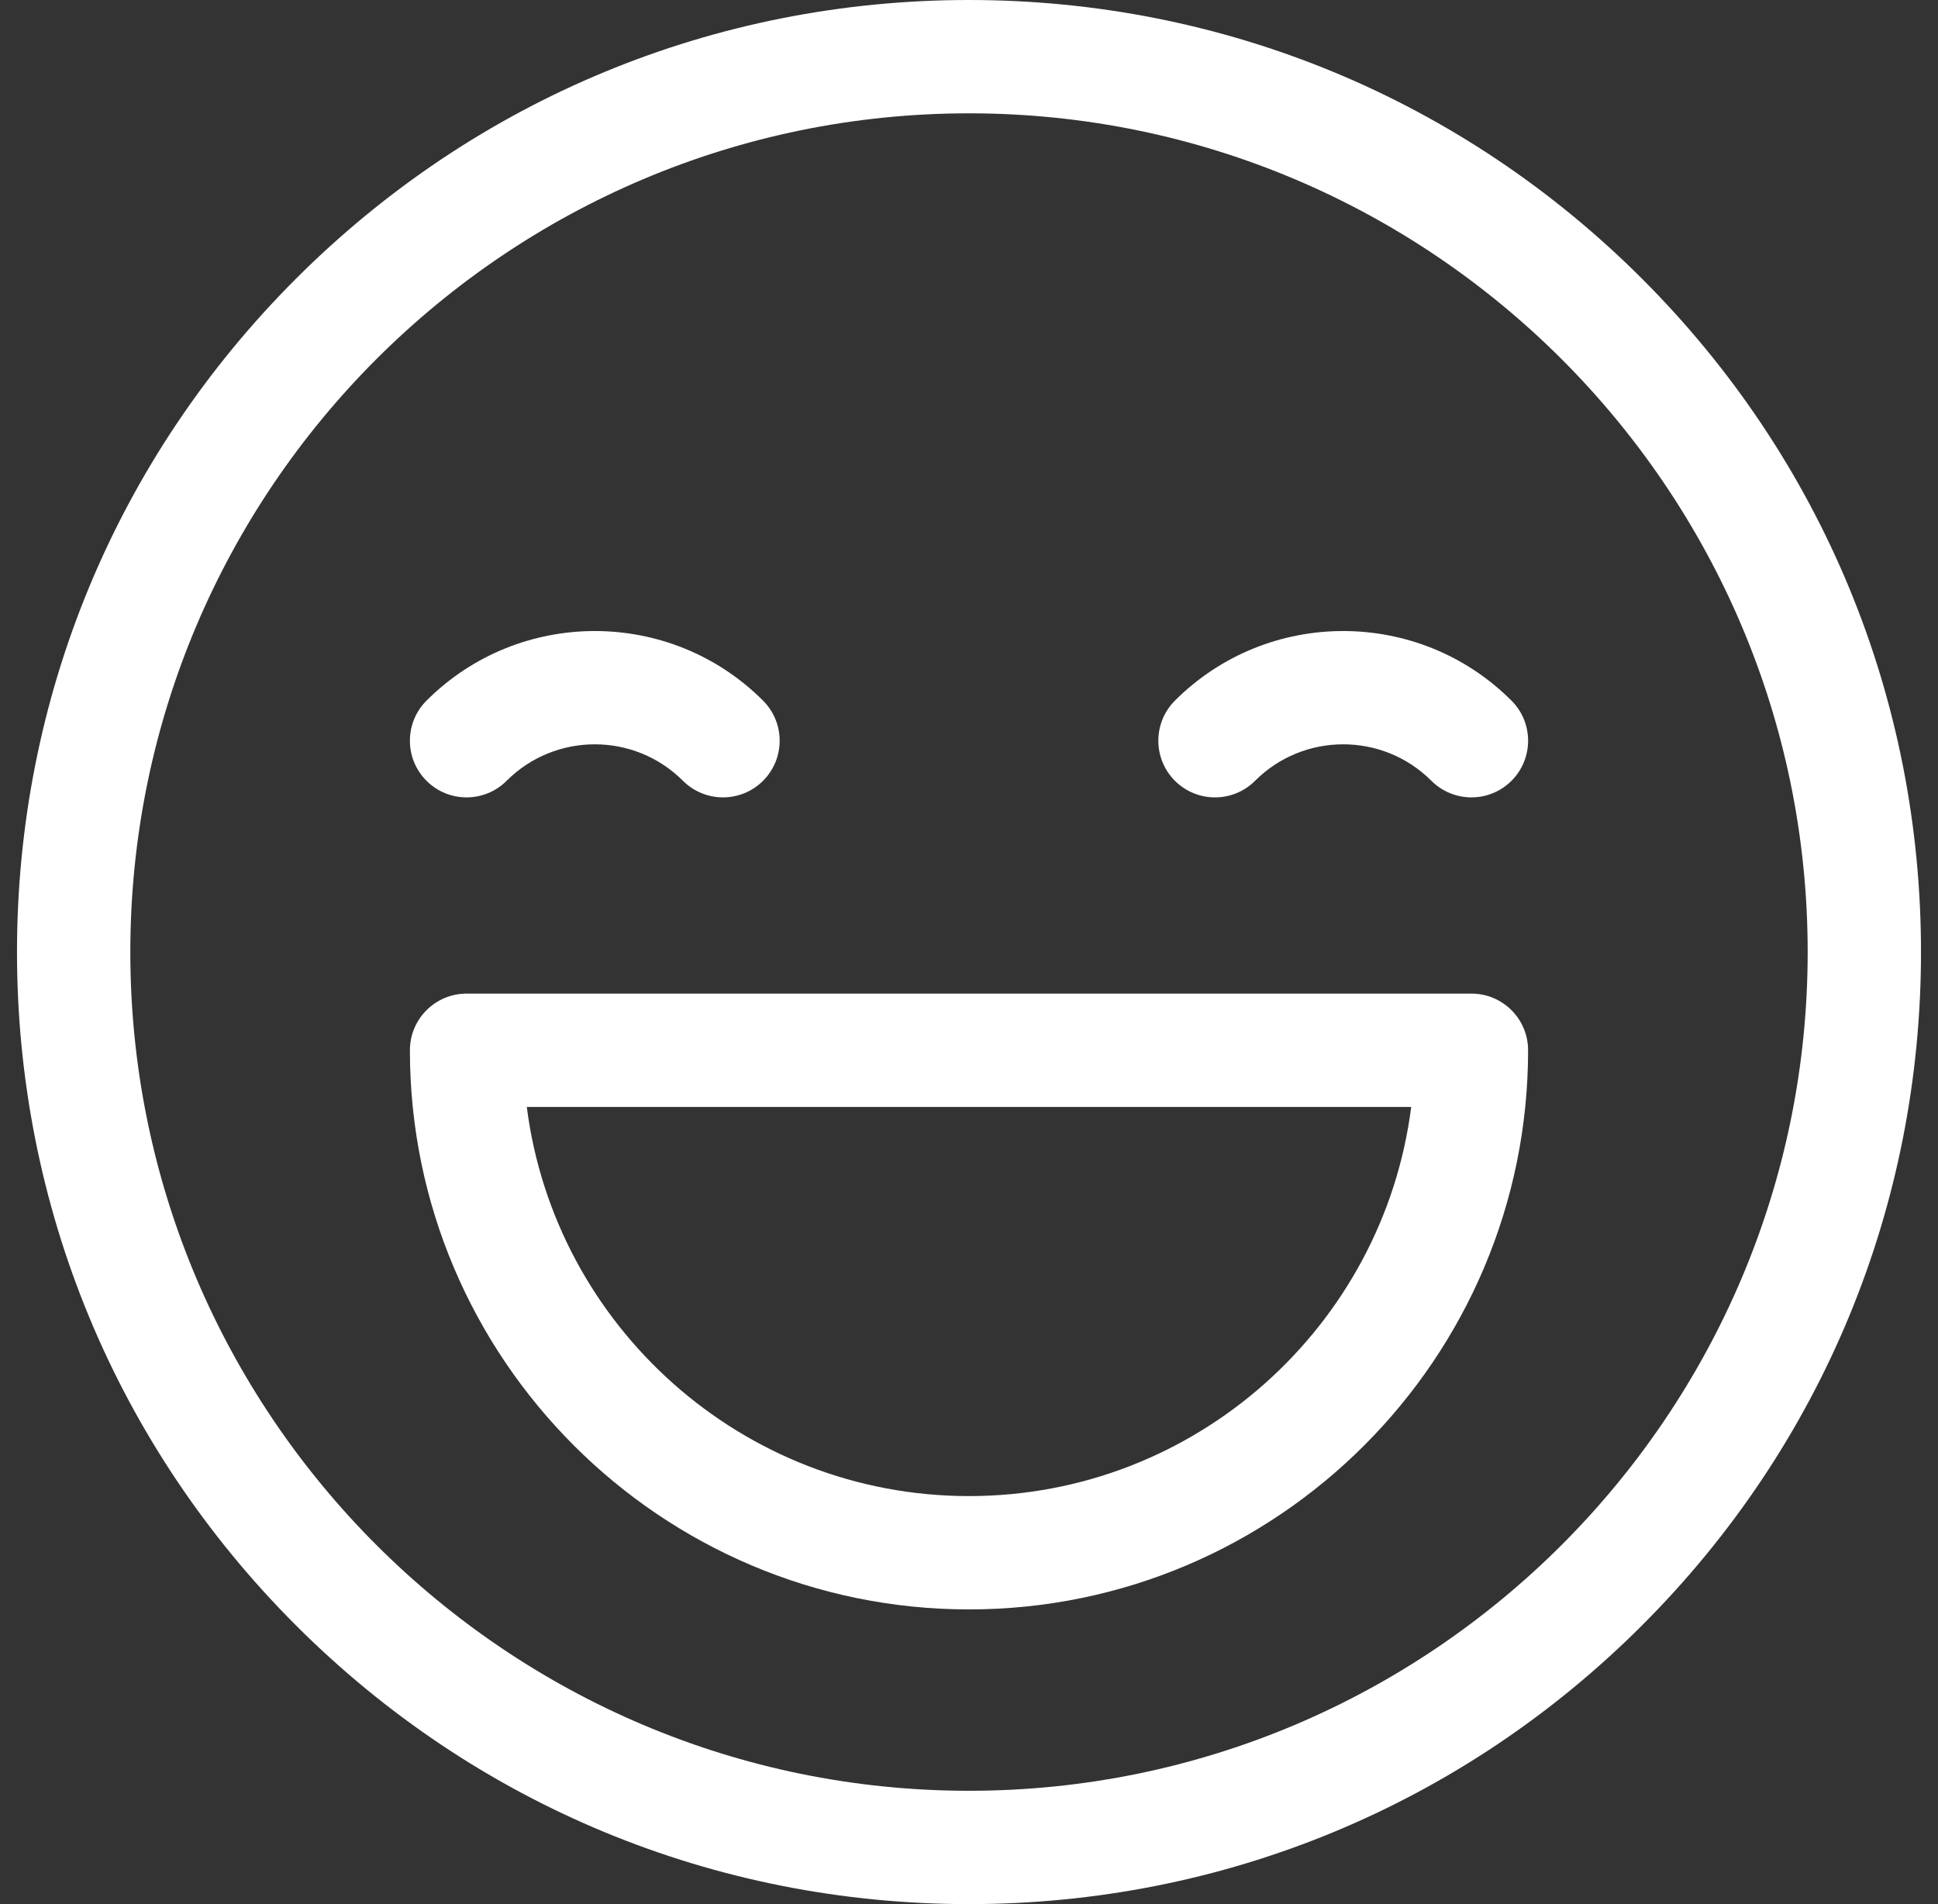 <svg width="57" height="56" viewBox="0 0 57 56" fill="none" xmlns="http://www.w3.org/2000/svg">
<rect x="0" y="0" width="57" height="56" fill="#333333" stroke="none"/>
<g clip-path="url(#clip0_158_24556)">
<path d="M48.299 8.201C43.011 2.913 35.979 0 28.5 0C21.021 0 13.989 2.913 8.701 8.201C3.412 13.489 0.5 20.521 0.5 28C0.5 35.479 3.412 42.511 8.701 47.799C13.989 53.087 21.021 56 28.5 56C35.979 56 43.011 53.087 48.299 47.799C53.588 42.511 56.5 35.479 56.5 28C56.5 20.521 53.588 13.489 48.299 8.201ZM28.5 52.667C14.899 52.667 3.833 41.601 3.833 28C3.833 14.399 14.899 3.333 28.5 3.333C42.101 3.333 53.167 14.399 53.167 28C53.167 41.601 42.101 52.667 28.5 52.667Z" fill="white"/>
<path d="M22.443 20.606C19.714 17.876 15.273 17.877 12.544 20.606C11.893 21.257 11.893 22.312 12.544 22.963C13.195 23.614 14.25 23.614 14.901 22.963C16.331 21.533 18.657 21.533 20.086 22.963C20.412 23.288 20.838 23.451 21.265 23.451C21.691 23.451 22.118 23.288 22.443 22.963C23.094 22.312 23.094 21.257 22.443 20.606Z" fill="white"/>
<path d="M44.456 20.606C41.727 17.877 37.286 17.876 34.556 20.606C33.906 21.257 33.906 22.312 34.556 22.963C35.208 23.614 36.263 23.614 36.914 22.963C38.343 21.533 40.669 21.533 42.099 22.963C42.425 23.288 42.851 23.451 43.278 23.451C43.704 23.451 44.131 23.288 44.456 22.963C45.107 22.312 45.107 21.257 44.456 20.606Z" fill="white"/>
<path d="M43.278 29.222H13.722C12.802 29.222 12.056 29.969 12.056 30.889C12.056 39.956 19.433 47.333 28.5 47.333C37.568 47.333 44.944 39.956 44.944 30.889C44.944 29.968 44.198 29.222 43.278 29.222ZM28.5 44C21.835 44 16.316 39.001 15.494 32.556H41.506C40.685 39.001 35.165 44 28.5 44Z" fill="white"/>
</g>
<defs>
<clipPath id="clip0_158_24556">
<rect width="56" height="56" fill="white" transform="translate(0.5)"/>
</clipPath>
</defs>
</svg>

